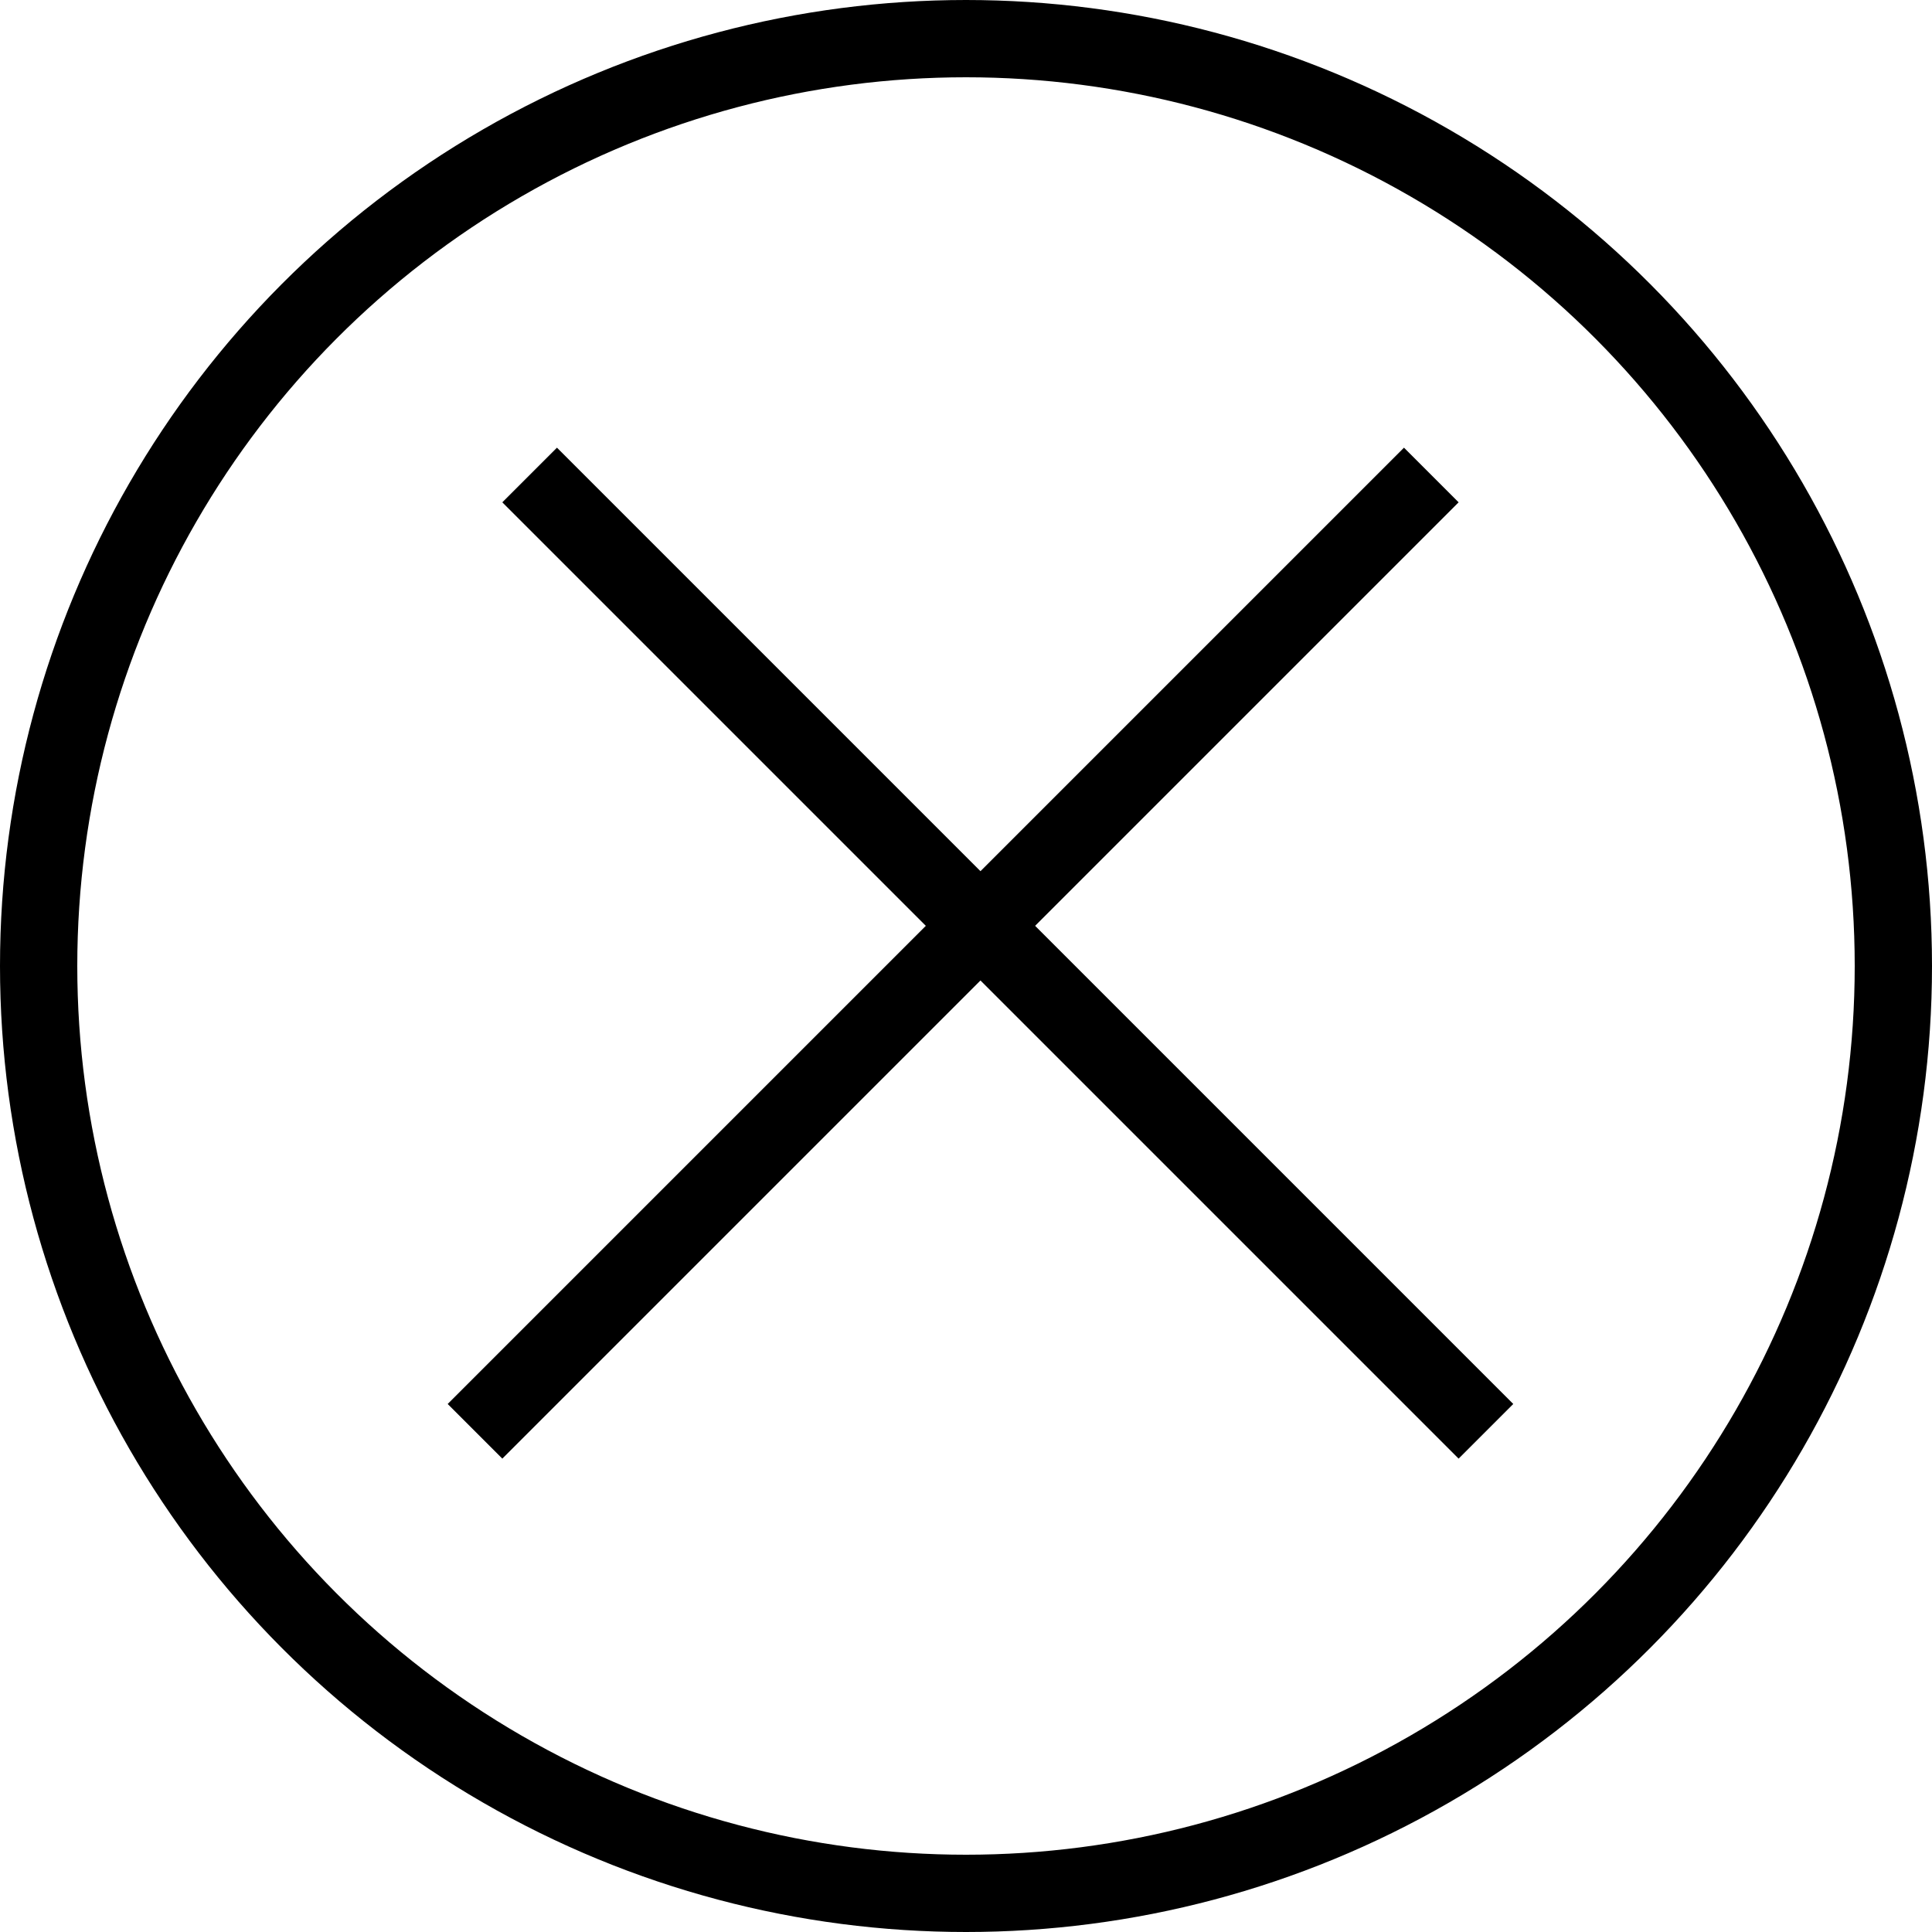 <svg width="50" height="50" viewBox="0 0 50 50" fill="none" xmlns="http://www.w3.org/2000/svg">
  <circle cx="25" cy="25" r="24" stroke="#000" stroke-width="2" />
  <line x1="13.707" y1="12.293" x2="38.456" y2="37.042" stroke="#000" stroke-width="2" />
  <line x1="12.293" y1="37.042" x2="37.042" y2="12.293" stroke="#000" stroke-width="2" />
</svg>
